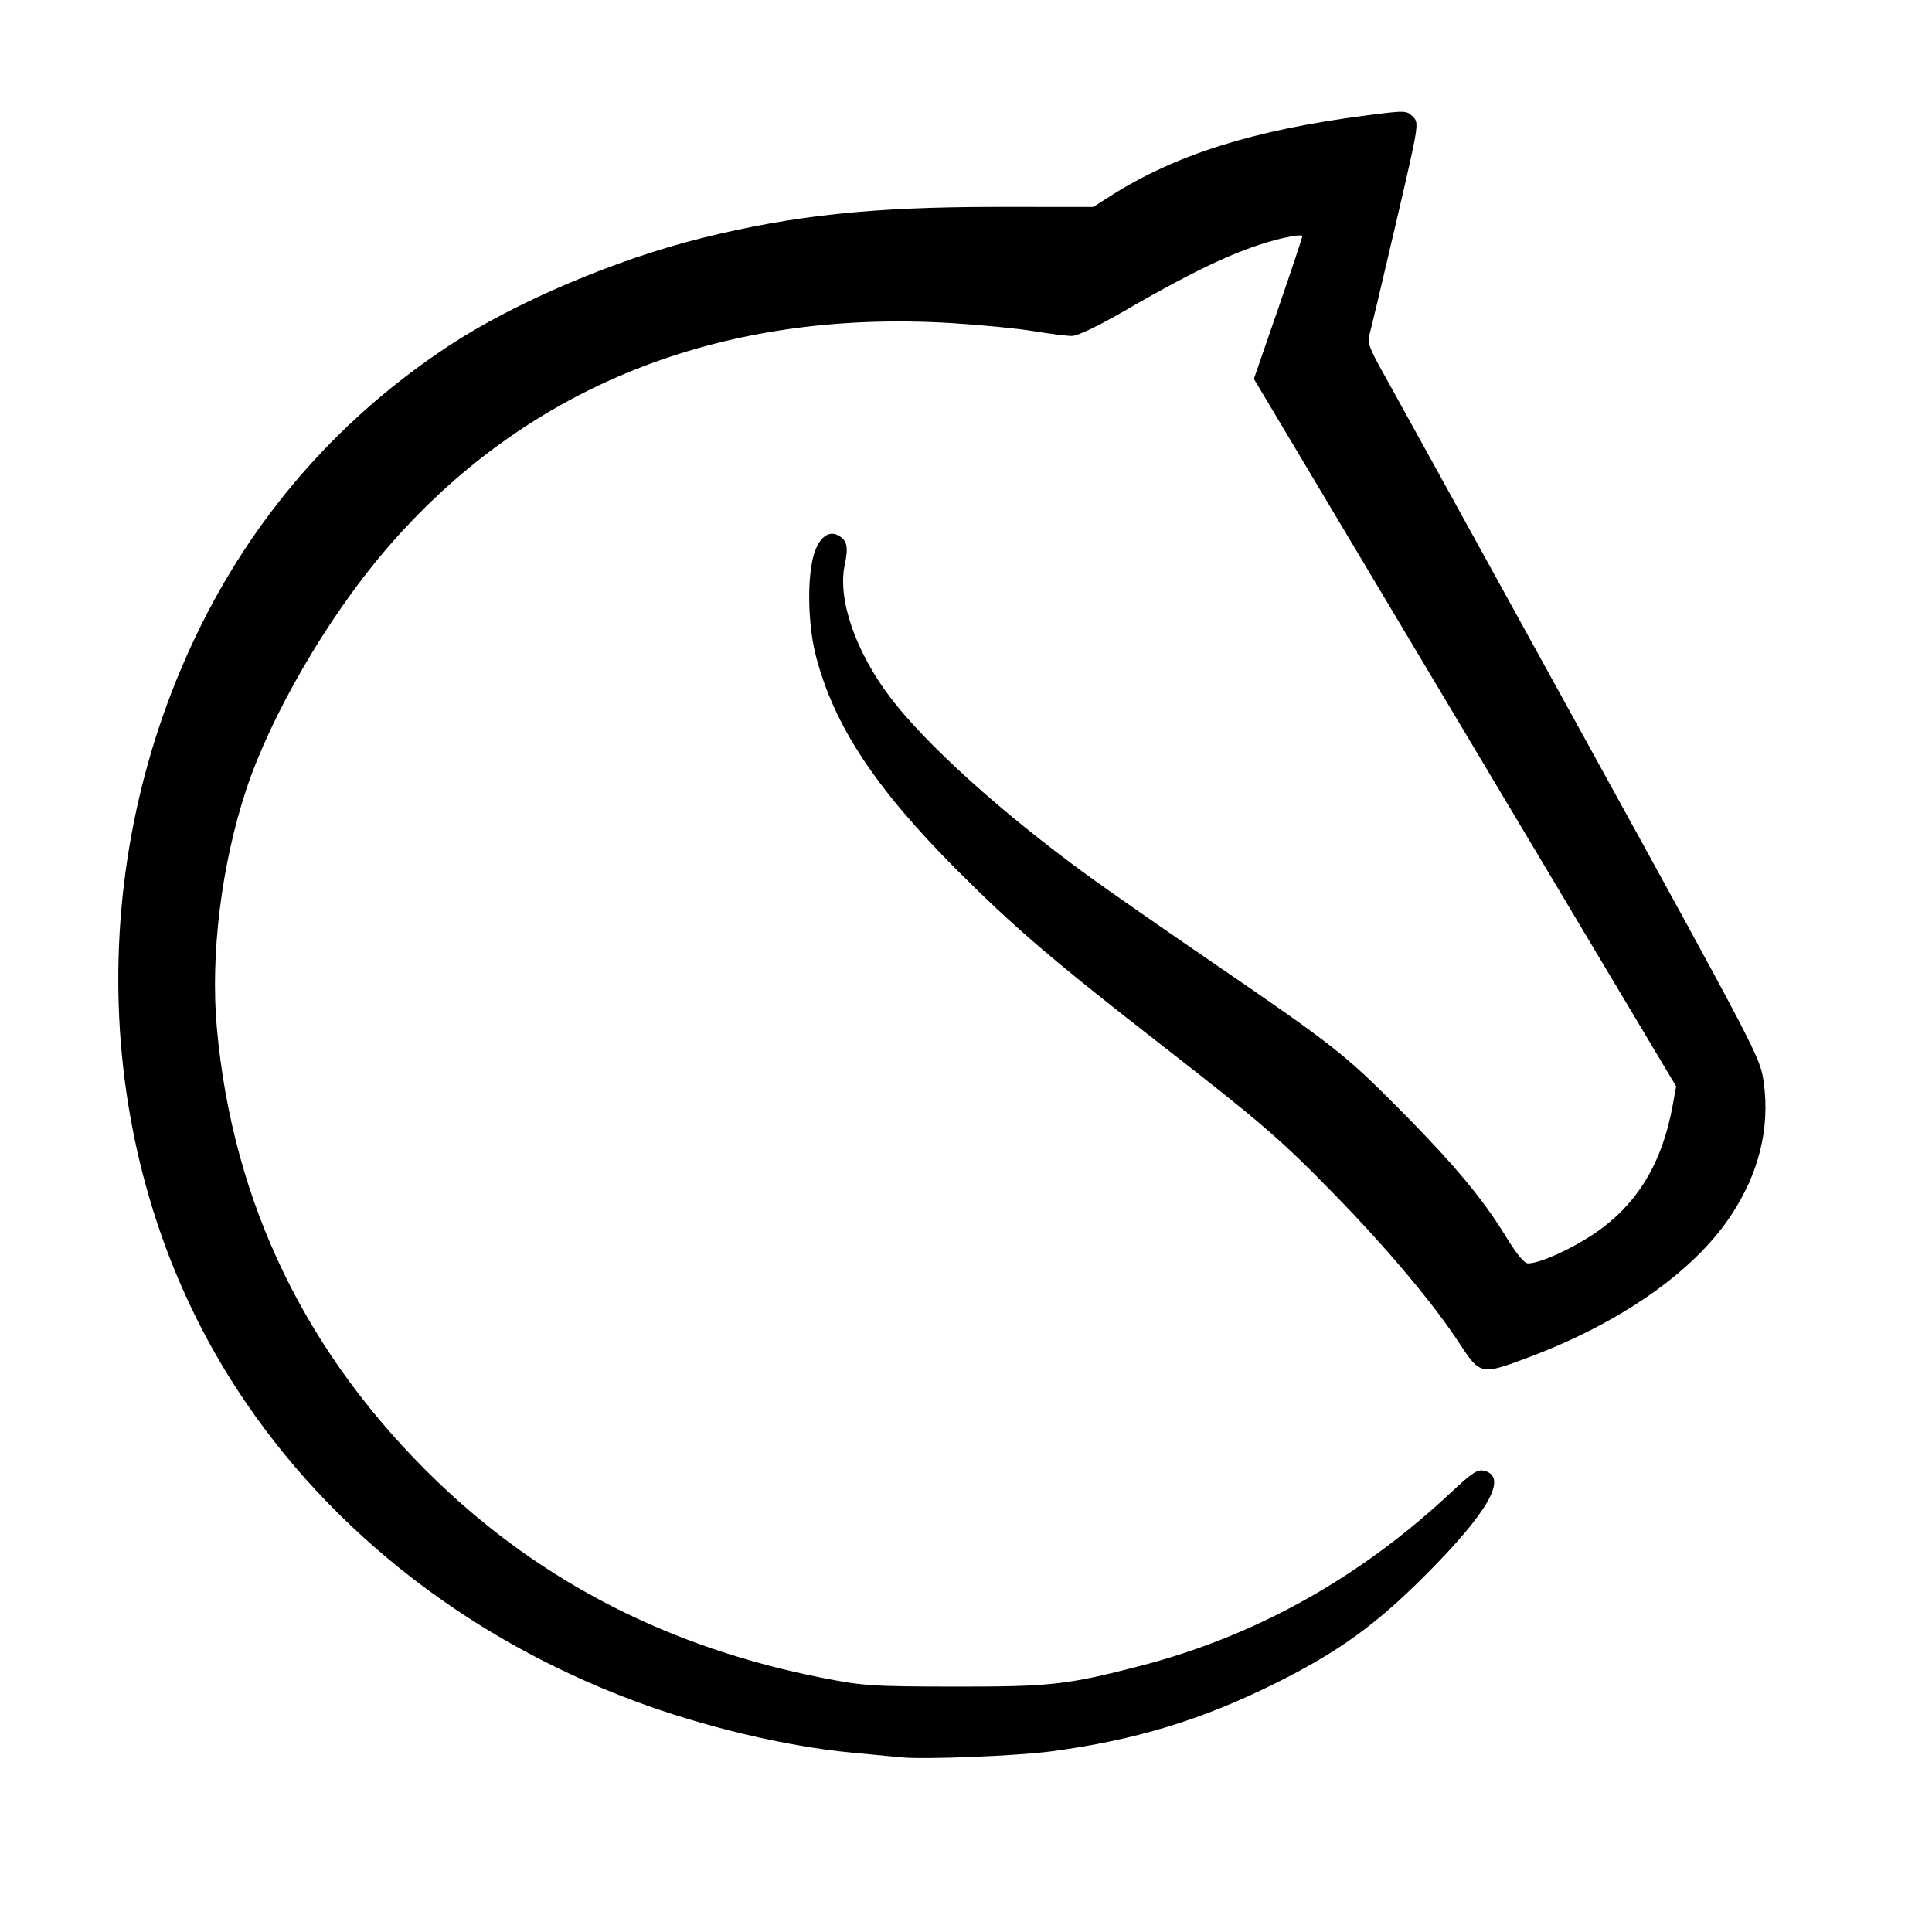 <?xml version="1.0" encoding="UTF-8" standalone="no"?>
<!-- Created with Inkscape (http://www.inkscape.org/) -->

<svg
   version="1.1"
   id="svg1"
   width="192"
   height="192"
   viewBox="0 0 192 192"
   sodipodi:docname="Lichess_logo_2019.svg"
   inkscape:version="1.3.2 (091e20ef0f, 2023-11-25, custom)"
   xmlns:inkscape="http://www.inkscape.org/namespaces/inkscape"
   xmlns:sodipodi="http://sodipodi.sourceforge.net/DTD/sodipodi-0.dtd"
   xmlns="http://www.w3.org/2000/svg"
   xmlns:svg="http://www.w3.org/2000/svg">
  <defs
     id="defs1" />
  <sodipodi:namedview
     id="namedview1"
     pagecolor="#505050"
     bordercolor="#ffffff"
     borderopacity="1"
     inkscape:showpageshadow="0"
     inkscape:pageopacity="0"
     inkscape:pagecheckerboard="1"
     inkscape:deskcolor="#505050"
     showgrid="false"
     inkscape:zoom="4.3333333"
     inkscape:cx="95.884615"
     inkscape:cy="96"
     inkscape:window-width="1918"
     inkscape:window-height="1036"
     inkscape:window-x="0"
     inkscape:window-y="21"
     inkscape:window-maximized="1"
     inkscape:current-layer="g1" />
  <g
     inkscape:groupmode="layer"
     inkscape:label="Image"
     id="g1">
    <path
       style="fill:#000000"
       d="m 89.585,174.644 c -0.704,-0.07 -2.936,-0.283 -4.96,-0.473 -6.494,-0.611 -14.725,-2.569 -21.6,-5.139 C 45.878,162.622 31.711,151.267 22.686,136.699 9.094,114.758 8.103,85.772 20.127,61.852 25.781,50.604 34.051,41.321 44.625,34.352 c 6.52,-4.297 16.555,-8.569 25.12,-10.694 9.147,-2.269 17.034,-3.1 29.373,-3.095 l 9.533,0.004 1.667,-1.065 c 6.455,-4.124 14.269,-6.588 25.48,-8.033 3.891,-0.502 3.987,-0.499 4.609,0.124 0.635,0.635 0.631,0.657 -1.684,10.607 -1.276,5.484 -2.449,10.419 -2.606,10.967 -0.252,0.877 -0.081,1.362 1.427,4.051 0.942,1.68 9.739,17.63 19.548,35.446 17.619,32.001 17.838,32.421 18.18,34.857 0.646,4.601 -0.475,9.124 -3.31,13.363 -3.717,5.557 -11.005,10.632 -20.204,14.068 -4.575,1.709 -4.668,1.689 -6.739,-1.48 -2.561,-3.918 -7.165,-9.402 -12.366,-14.732 -5.381,-5.514 -7.2,-7.085 -17.259,-14.914 C 104.664,95.477 100.787,92.162 95.171,86.536 86.976,78.326 82.884,72.122 81.081,65.178 80.33,62.283 80.197,57.923 80.785,55.469 c 0.455,-1.895 1.472,-2.818 2.5,-2.268 0.905,0.484 1.051,1.132 0.663,2.939 -0.727,3.392 1.065,8.607 4.527,13.17 3.567,4.702 11.129,11.519 19.669,17.731 1.936,1.408 7.473,5.265 12.305,8.571 12.03,8.23 13.262,9.197 18.65,14.638 5.401,5.453 8.253,8.869 10.563,12.65 1.068,1.748 1.819,2.653 2.2,2.653 1.145,0 4.202,-1.369 6.521,-2.92 4.259,-2.849 6.793,-6.975 7.845,-12.776 l 0.344,-1.897 -10.366,-17.364 C 150.505,81.046 141.063,65.227 135.225,55.443 l -10.615,-17.789 2.408,-6.97 c 1.324,-3.833 2.408,-7.083 2.408,-7.222 0,-0.139 -0.844,-0.056 -1.875,0.185 -4.001,0.933 -8.27,2.89 -15.764,7.225 -2.724,1.576 -4.704,2.519 -5.28,2.516 -0.507,-0.003 -2.218,-0.22 -3.802,-0.482 -1.584,-0.262 -5.245,-0.62 -8.136,-0.797 -23.06,-1.408 -42.368,6.329 -56.251,22.54 -5.775,6.744 -11.425,16.468 -13.863,23.864 -2.459,7.457 -3.557,16.387 -2.906,23.623 1.575,17.498 8.936,32.638 21.94,45.125 10.469,10.053 23.154,16.515 38.257,19.487 4.026,0.792 4.92,0.851 13.12,0.862 9.53,0.013 11.179,-0.17 18.418,-2.045 11.507,-2.98 21.858,-8.758 30.945,-17.275 2.086,-1.955 2.609,-2.295 3.275,-2.128 2.401,0.603 0.42,4.099 -5.913,10.438 -4.915,4.92 -8.639,7.598 -14.885,10.704 -7.306,3.633 -13.936,5.644 -22.231,6.744 -3.451,0.458 -12.595,0.823 -14.889,0.594 z"
       id="path1" />
  </g>
</svg>
